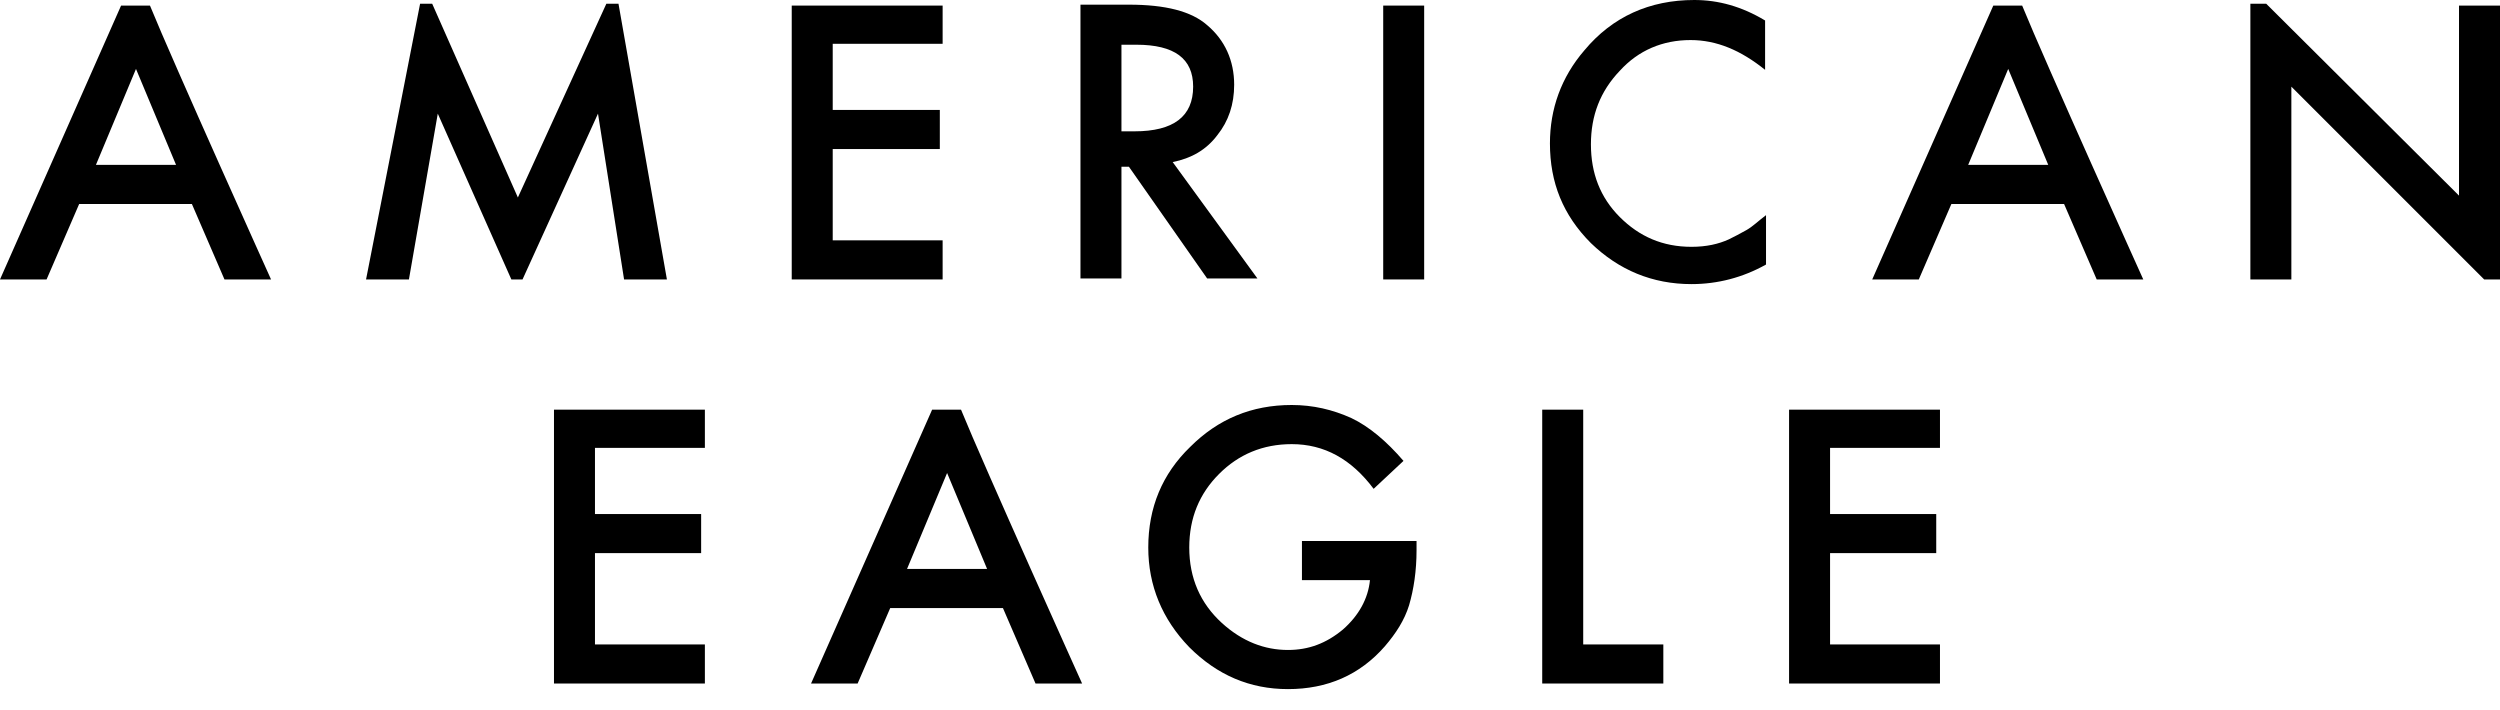 <svg width="81" height="23" viewBox="0 0 81 23" fill="none" xmlns="http://www.w3.org/2000/svg">
<path d="M31.982 18.434L30.686 15.325L29.388 18.434H31.982ZM32.495 19.701H28.843L27.787 22.146H26.278L30.201 13.273H31.137C31.861 15.054 35.06 22.146 35.06 22.146H33.551L32.495 19.701Z" fill="black"/>
<path d="M17.949 22.146V13.273H22.838V14.511H19.277V16.655H22.717V17.921H19.277V20.88H22.838V22.146H17.949Z" fill="black"/>
<path d="M42.183 17.528H45.896V17.83C45.896 18.494 45.805 19.098 45.654 19.611C45.504 20.094 45.232 20.516 44.87 20.939C44.054 21.874 42.998 22.327 41.731 22.327C40.494 22.327 39.438 21.874 38.532 20.969C37.657 20.064 37.204 18.977 37.204 17.74C37.204 16.442 37.657 15.356 38.562 14.48C39.468 13.575 40.554 13.122 41.852 13.122C42.545 13.122 43.18 13.273 43.783 13.545C44.355 13.816 44.929 14.299 45.473 14.933L44.506 15.838C43.783 14.873 42.908 14.39 41.852 14.39C40.916 14.39 40.13 14.722 39.498 15.356C38.865 15.989 38.532 16.774 38.532 17.74C38.532 18.736 38.894 19.55 39.588 20.184C40.252 20.788 40.977 21.059 41.731 21.059C42.395 21.059 42.968 20.848 43.512 20.395C44.025 19.943 44.327 19.399 44.387 18.796H42.183V17.528Z" fill="black"/>
<path d="M53.892 22.146H49.968V13.273H51.296V20.88H53.892V22.146Z" fill="black"/>
<path d="M59.294 14.511H62.855V13.273H57.966V22.146H62.855V20.88H59.294V17.921H62.734V16.655H59.294V14.511Z" fill="black"/>
<path d="M5.704 5.342L4.406 2.233L3.108 5.342H5.704ZM6.217 6.609H2.565L1.509 9.054H0L3.923 0.181H4.859C5.583 1.962 8.782 9.054 8.782 9.054H7.273L6.217 6.609Z" fill="black"/>
<path d="M25.652 9.054V0.181H30.541V1.419H26.98V3.562H30.45V4.829H26.98V7.787H30.541V9.054H25.652Z" fill="black"/>
<path d="M36.335 4.255H36.758C38.025 4.255 38.658 3.772 38.658 2.807C38.658 1.901 38.055 1.449 36.817 1.449H36.335V4.255ZM37.995 5.251L40.741 9.023H39.112L36.577 5.402H36.335V9.023H35.007V0.151H36.577C37.754 0.151 38.599 0.362 39.112 0.815C39.685 1.298 39.987 1.962 39.987 2.746C39.987 3.38 39.806 3.923 39.444 4.376C39.081 4.859 38.599 5.13 37.995 5.251Z" fill="black"/>
<path fill-rule="evenodd" clip-rule="evenodd" d="M44.816 0.181H46.143V9.054H44.816V0.181Z" fill="black"/>
<path d="M57.189 0.664V2.263C56.404 1.63 55.62 1.298 54.775 1.298C53.869 1.298 53.085 1.63 52.481 2.294C51.847 2.958 51.546 3.742 51.546 4.678C51.546 5.613 51.847 6.398 52.481 7.032C53.115 7.665 53.869 7.997 54.805 7.997C55.288 7.997 55.68 7.907 56.012 7.756C56.193 7.665 56.375 7.575 56.586 7.454C56.797 7.333 56.978 7.152 57.219 6.971V8.571C56.465 8.993 55.65 9.205 54.805 9.205C53.538 9.205 52.452 8.752 51.546 7.877C50.641 6.971 50.218 5.915 50.218 4.648C50.218 3.531 50.581 2.505 51.335 1.63C52.24 0.543 53.447 0 54.895 0C55.68 0 56.435 0.211 57.189 0.664Z" fill="black"/>
<path d="M66.363 5.342L65.066 2.233L63.769 5.342H66.363ZM66.876 6.609H63.225L62.169 9.054H60.66L64.583 0.181H65.518C66.243 1.962 69.442 9.054 69.442 9.054H67.933L66.876 6.609Z" fill="black"/>
<path d="M16.779 6.399L14.003 0.121H13.611L11.86 9.054H13.249L14.184 3.682L16.568 9.054H16.93L19.375 3.682L20.22 9.054H21.608L20.039 0.121H19.646L16.779 6.399Z" fill="black"/>
<path d="M79.672 6.338L73.425 0.121H72.912V9.054H74.24V2.808L80.487 9.054H81V0.181H79.672V6.338Z" fill="black"/>
</svg>
